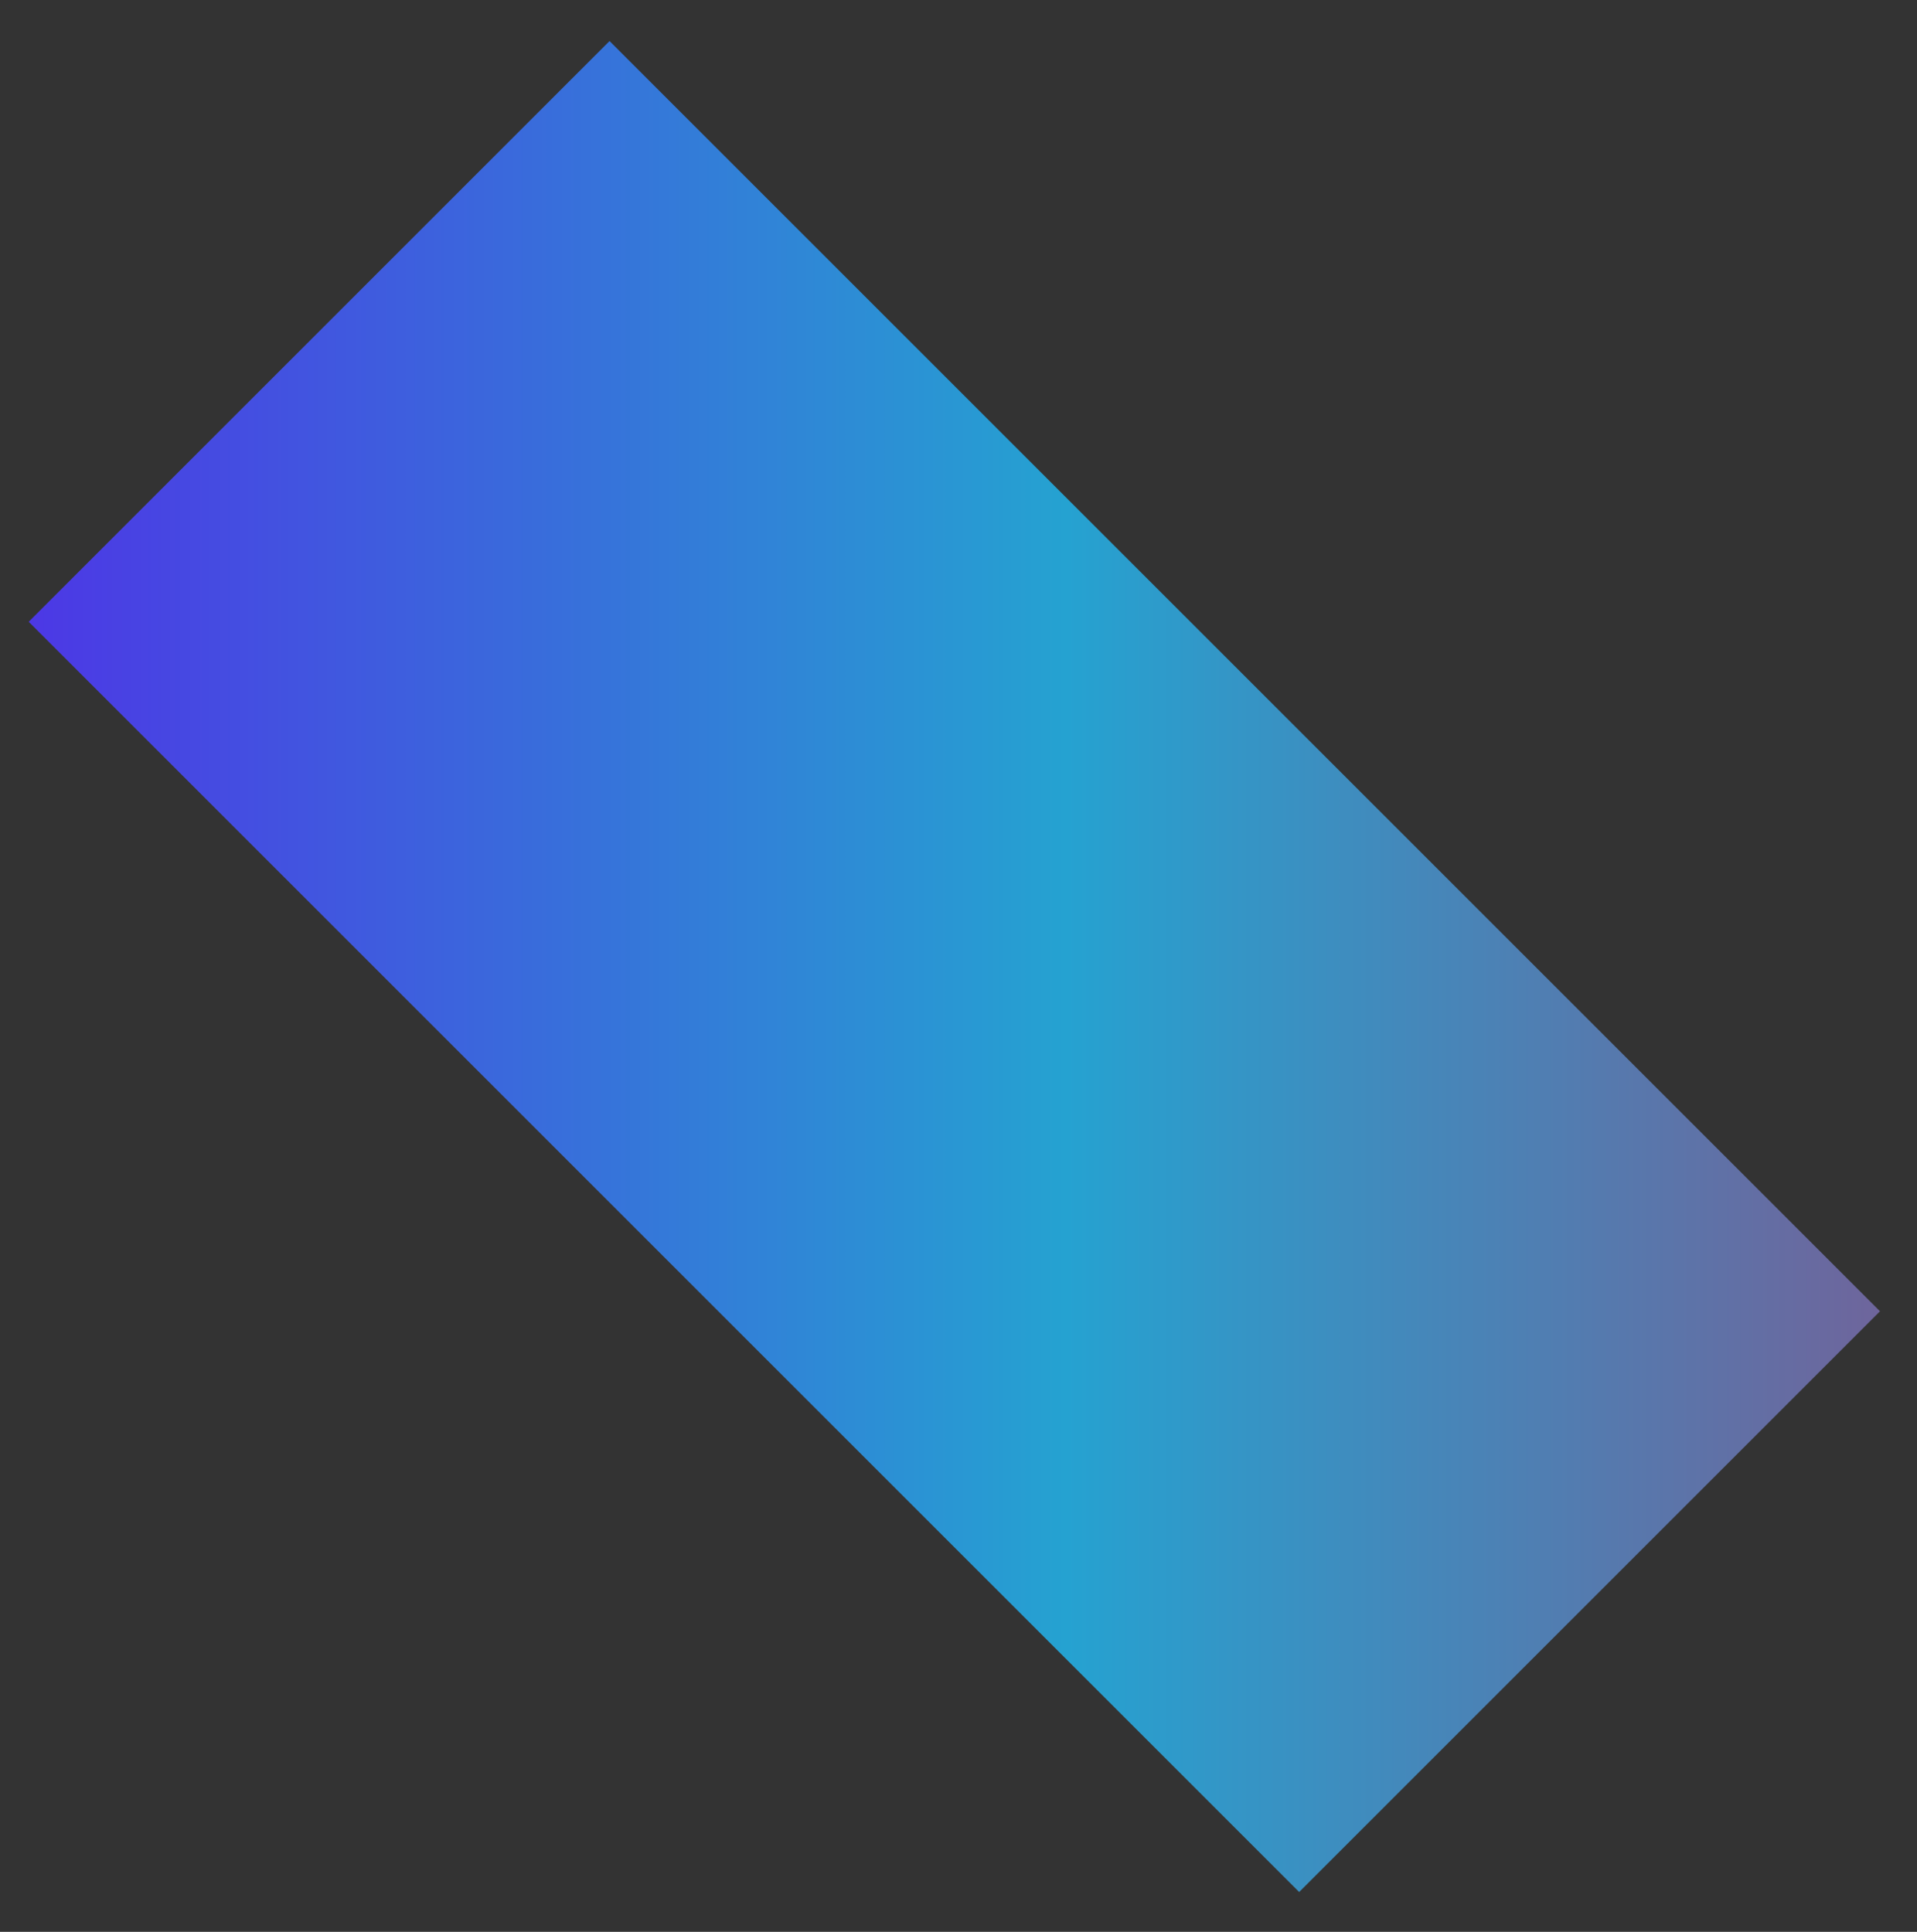 <?xml version="1.0" encoding="UTF-8"?> <svg xmlns="http://www.w3.org/2000/svg" xmlns:xlink="http://www.w3.org/1999/xlink" viewBox="0 0 663.01 668.26"><rect x="0" y="0" width="663.01" height="668.26" fill="#333333" stroke="none"/> <defs> <style>.cls-1{clip-path:url(#clippath);}.cls-2{fill:none;}.cls-2,.cls-3,.cls-4{stroke-width:0px;}.cls-3{fill:url(#linear-gradient);}.cls-5{mix-blend-mode:multiply;}.cls-4{fill:url(#linear-gradient-2);}.cls-6{isolation:isolate;}</style> <clipPath id="clippath"> <rect class="cls-2" y="4.27" width="656.43" height="656.43"></rect> </clipPath> <linearGradient id="linear-gradient" x1="9.93" y1="334.34" x2="650.22" y2="334.34" gradientTransform="translate(333.09 -135.47) rotate(45)" gradientUnits="userSpaceOnUse"> <stop offset="0" stop-color="#4c38e5"></stop> <stop offset=".56" stop-color="#25a2d1"></stop> <stop offset="1" stop-color="#6e659c"></stop> </linearGradient> <linearGradient id="linear-gradient-2" x1="381.38" y1="1291.57" x2="1389.97" y2="1291.57" gradientTransform="translate(489.1 -194.14) scale(.67 .84)" gradientUnits="userSpaceOnUse"> <stop offset="0" stop-color="#fff"></stop> <stop offset="1" stop-color="#fff"></stop> </linearGradient> </defs> <g class="cls-6"> <g id="Layer_1"> <g class="cls-5"> <g class="cls-1"> <rect class="cls-3" x="188.02" y="23.64" width="284.1" height="621.4" transform="translate(-139.74 331.32) rotate(-45)"></rect> </g> </g> <rect class="cls-4" x="743.64" y="399.69" width="673.15" height="973.78" transform="translate(943.3 -504.15) rotate(45)"></rect> </g> </g> </svg> 